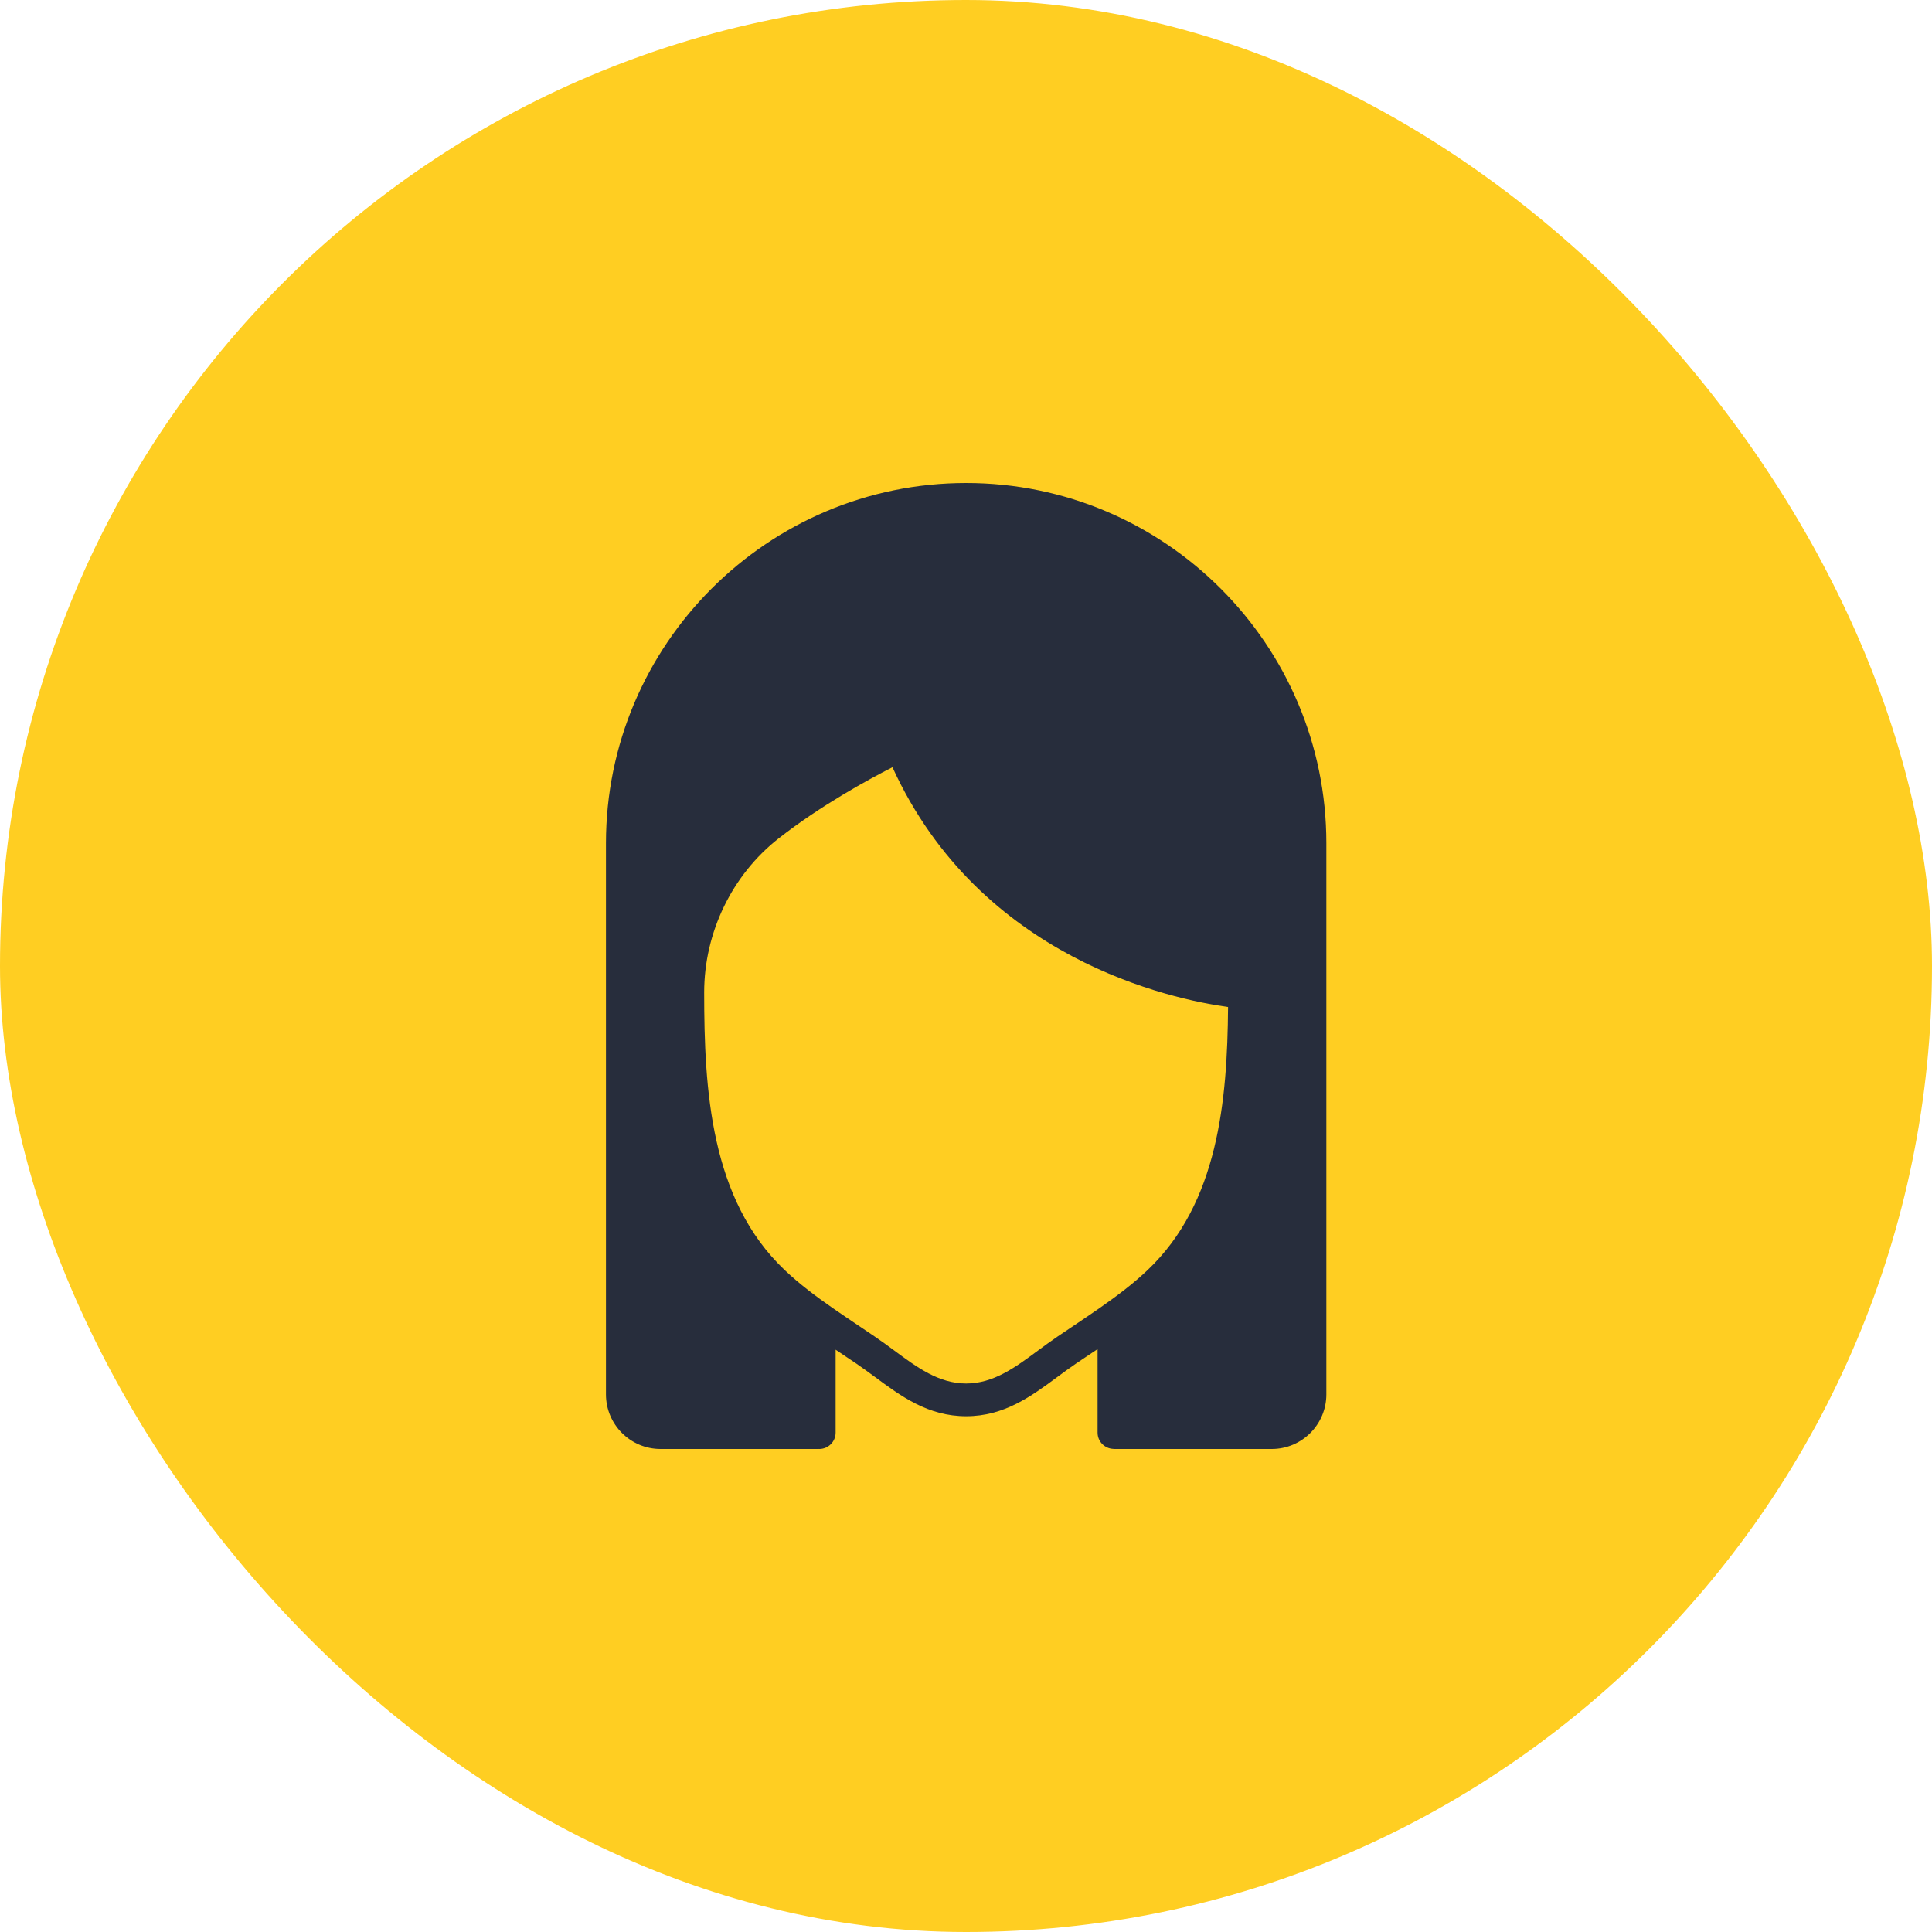<svg xmlns="http://www.w3.org/2000/svg" width="48" height="48" viewBox="0 0 48 48" fill="none"><rect width="48" height="48" rx="24" fill="#FFCE22"></rect><path d="M24.004 12C19.069 12 15.055 16.015 15.055 20.949V34.643C15.055 35.392 15.663 36 16.411 36H20.343V35.998C20.346 35.998 20.35 36 20.354 36C20.579 36 20.761 35.818 20.761 35.593V33.533L20.85 33.593C20.862 33.601 20.875 33.61 20.887 33.618L21.277 33.88C21.431 33.984 21.581 34.096 21.732 34.206C22.383 34.688 23.056 35.186 24.004 35.186C24.951 35.186 25.625 34.688 26.276 34.206C26.426 34.096 26.577 33.984 26.73 33.88L27.12 33.618C27.125 33.615 27.131 33.611 27.137 33.607C27.181 33.578 27.225 33.548 27.269 33.519V35.593C27.269 35.814 27.445 35.992 27.665 35.998V36H31.597C32.344 36 32.953 35.392 32.953 34.643V20.949C32.953 16.015 28.939 12 24.004 12ZM28.513 31.553C28.151 31.898 27.741 32.204 27.323 32.496C27.105 32.647 26.885 32.797 26.665 32.944L26.274 33.207C26.111 33.317 25.951 33.435 25.792 33.552C25.222 33.974 24.683 34.373 24.004 34.373C23.325 34.373 22.785 33.974 22.215 33.552C22.056 33.435 21.897 33.317 21.733 33.207L21.348 32.947C21.128 32.8 20.909 32.651 20.692 32.501C20.271 32.208 19.859 31.9 19.494 31.553C17.65 29.803 17.495 27.075 17.495 24.656C17.495 23.168 18.187 21.738 19.346 20.829C20.392 20.011 21.581 19.363 22.173 19.062C24.35 23.831 29.123 24.828 30.511 25.019C30.493 27.345 30.266 29.89 28.513 31.553Z" fill="#272D3C"></path></svg>